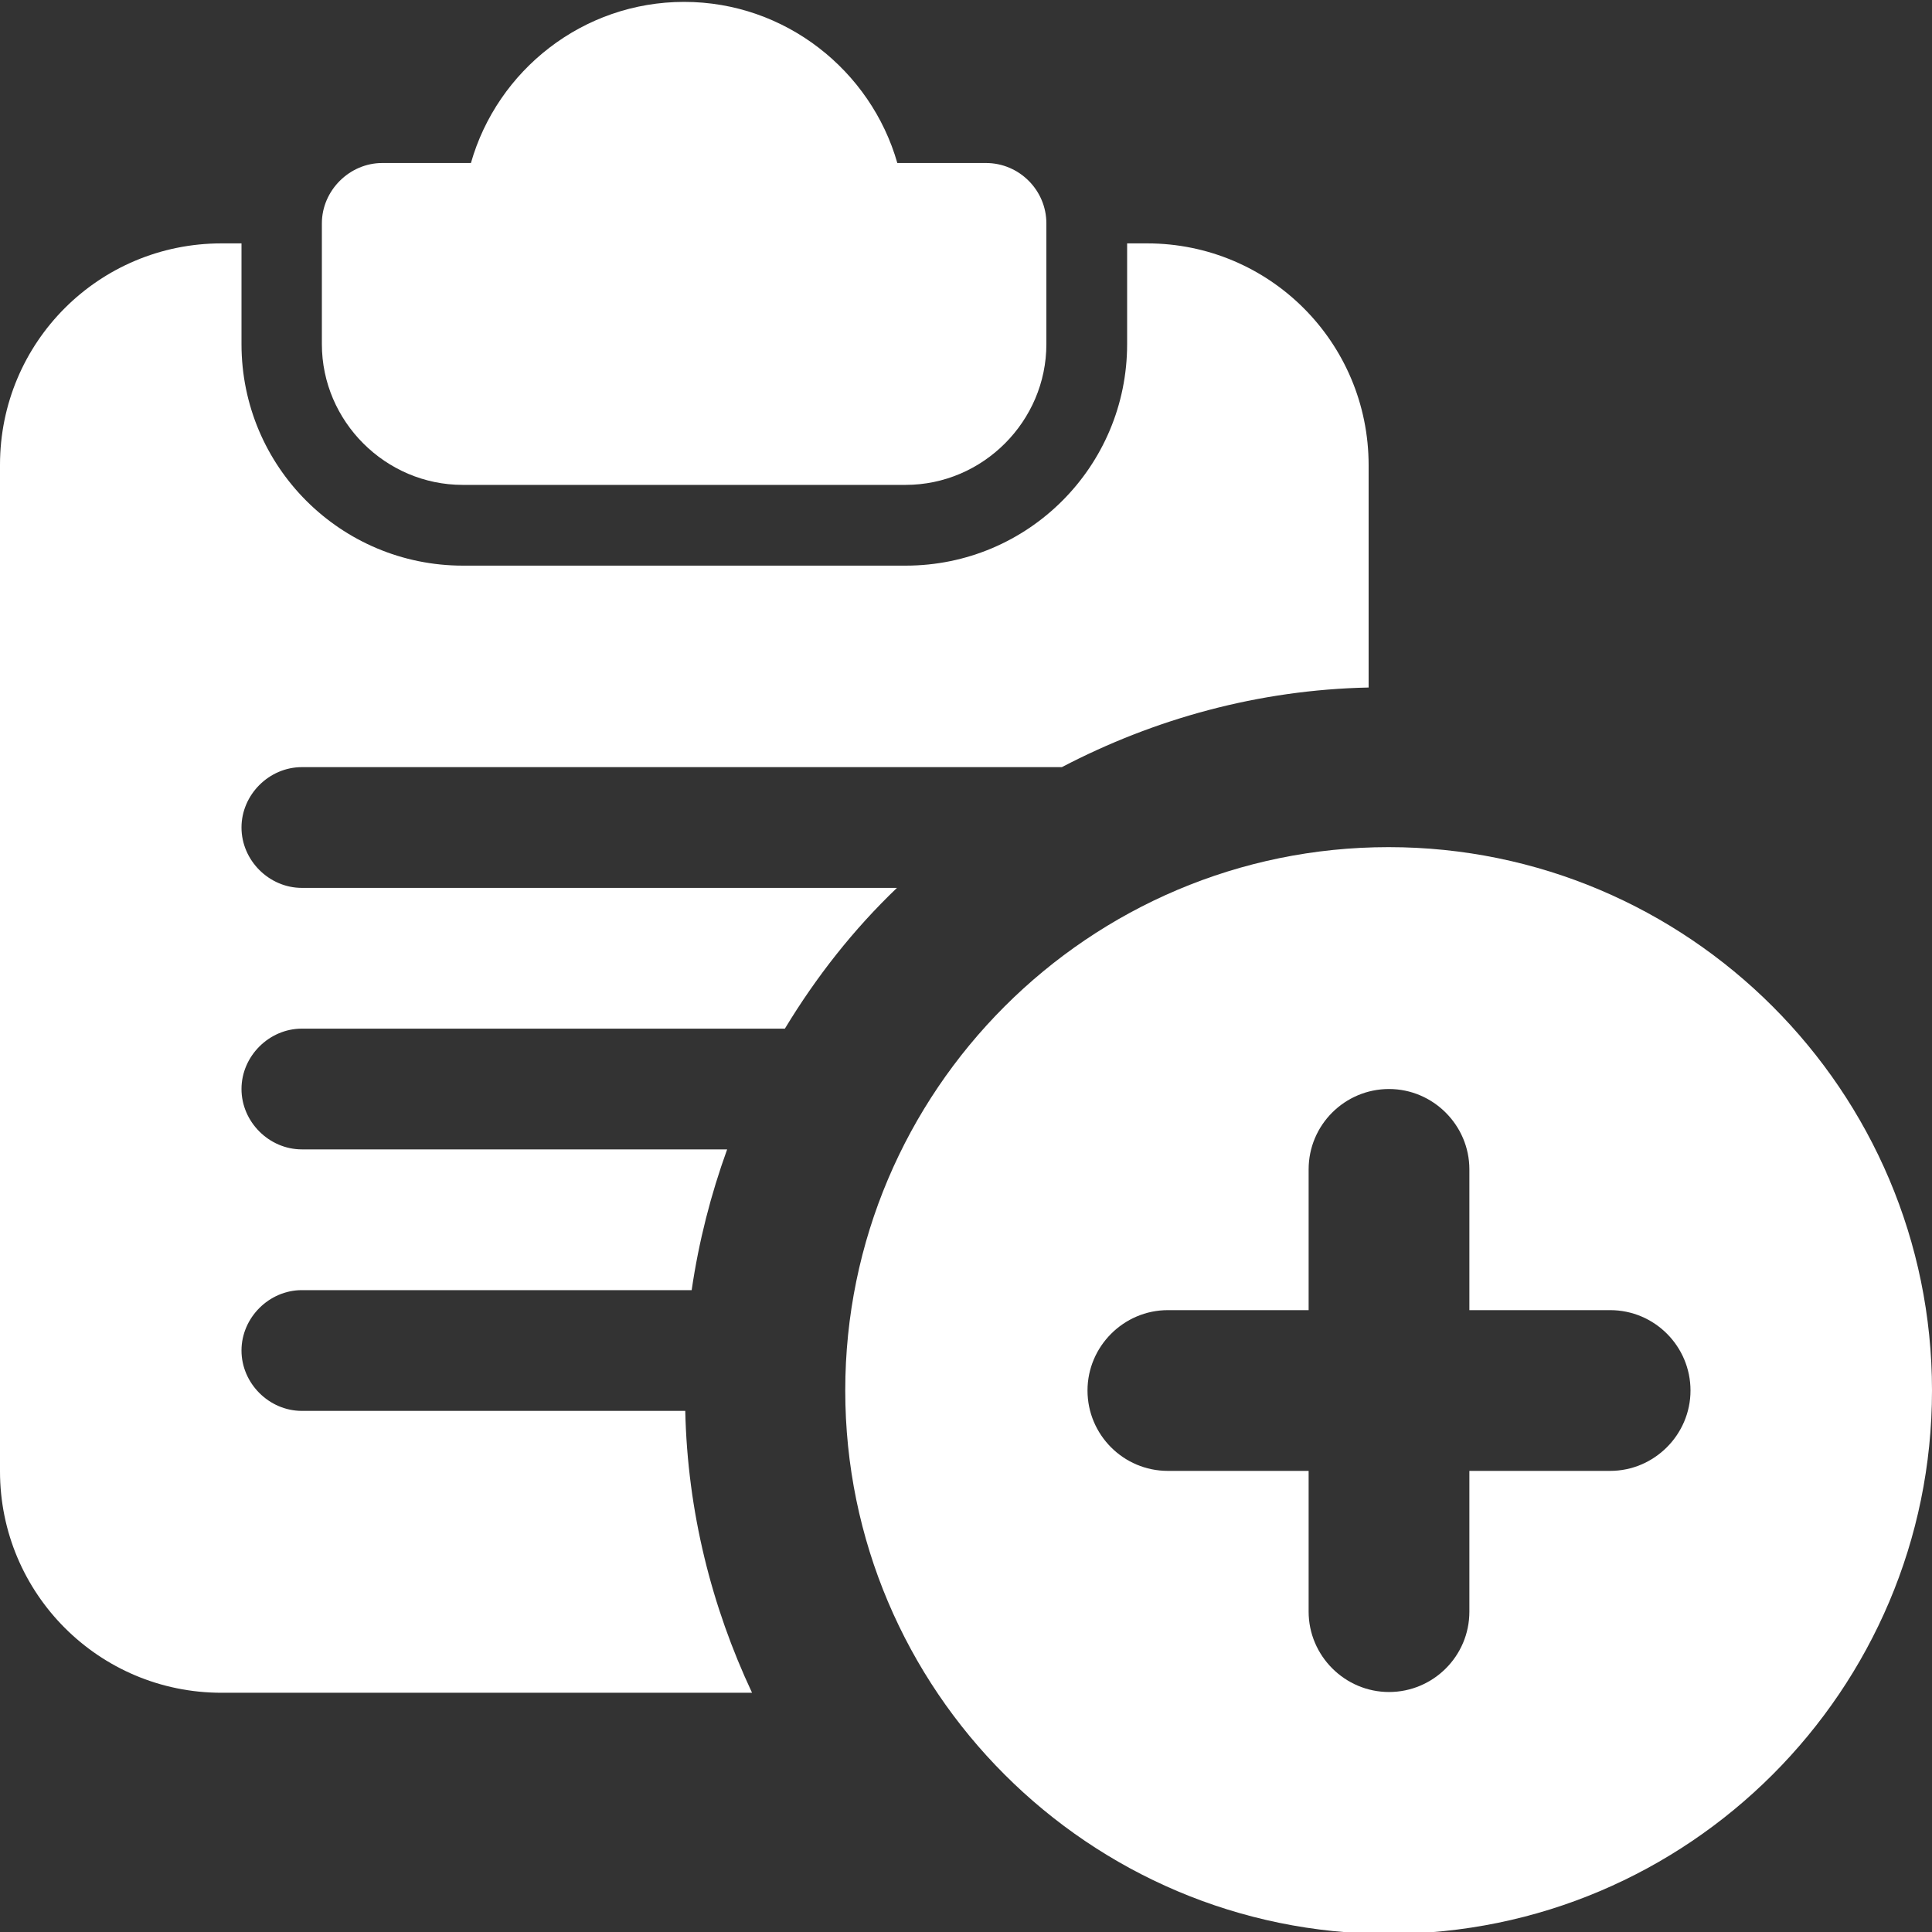 <?xml version="1.0" encoding="utf-8"?>
<!-- Generator: Adobe Illustrator 23.0.2, SVG Export Plug-In . SVG Version: 6.00 Build 0)  -->
<svg version="1.1" id="Layer_1" xmlns="http://www.w3.org/2000/svg" xmlns:xlink="http://www.w3.org/1999/xlink" x="0px" y="0px"
	 viewBox="0 0 512 512" style="enable-background:new 0 0 512 512;" xml:space="preserve">
<rect x="0" y="0" width="512" height="512" fill="#333333" stroke="none"/>
<style type="text/css">
	.st0{fill:#FFFFFF;}
</style>
<g>
	<path class="st0" d="M261.3,43.2h-23.5c-7-24.5-29.7-42.7-56.5-42.7s-49.5,18.1-56.5,42.7h-23.5c-8.7,0-16,7.3-16,16v32
		c0,20.5,16.9,37.3,37.3,37.3H240c20.5,0,37.3-16.9,37.3-37.3v-32C277.3,50.4,270.1,43.2,261.3,43.2z"/>
	<path class="st0" d="M304,64.5h-5.3v26.7c0,32.4-26.2,58.7-58.7,58.7H122.7c-32.4,0-58.7-26.2-58.7-58.7V64.5h-5.3
		C26.2,64.5,0,90.7,0,123.2v266.7c0,32.4,26.2,58.7,58.7,58.7h140.6c-10.7-22.8-17.1-48-17.7-74.7H80c-8.7,0-16-7.3-16-16
		c0-8.7,7.3-16,16-16h103.3c1.9-13,5.1-25.4,9.4-37.3H80c-8.7,0-16-7.3-16-16s7.3-16,16-16h128c8.3-13.7,18.1-26.2,29.7-37.3H80
		c-8.7,0-16-7.3-16-16c0-8.7,7.3-16,16-16h201.4c24.5-12.8,52.1-20.5,81.3-21.1v-58.9C362.7,90.7,336.4,64.5,304,64.5z"/>
	<path class="st0" d="M368,224.5c-79.4,0-144,64.6-144,144s64.6,144,144,144s144-64.6,144-144S447.4,224.5,368,224.5z M426.7,389.8
		h-37.3v37.3c0,11.8-9.6,21.3-21.3,21.3s-21.3-9.6-21.3-21.3v-37.3h-37.3c-11.8,0-21.3-9.6-21.3-21.3s9.6-21.3,21.3-21.3h37.3v-37.3
		c0-11.8,9.6-21.3,21.3-21.3s21.3,9.6,21.3,21.3v37.3h37.3c11.8,0,21.3,9.6,21.3,21.3S438.4,389.8,426.7,389.8z"/>
</g>
</svg>
